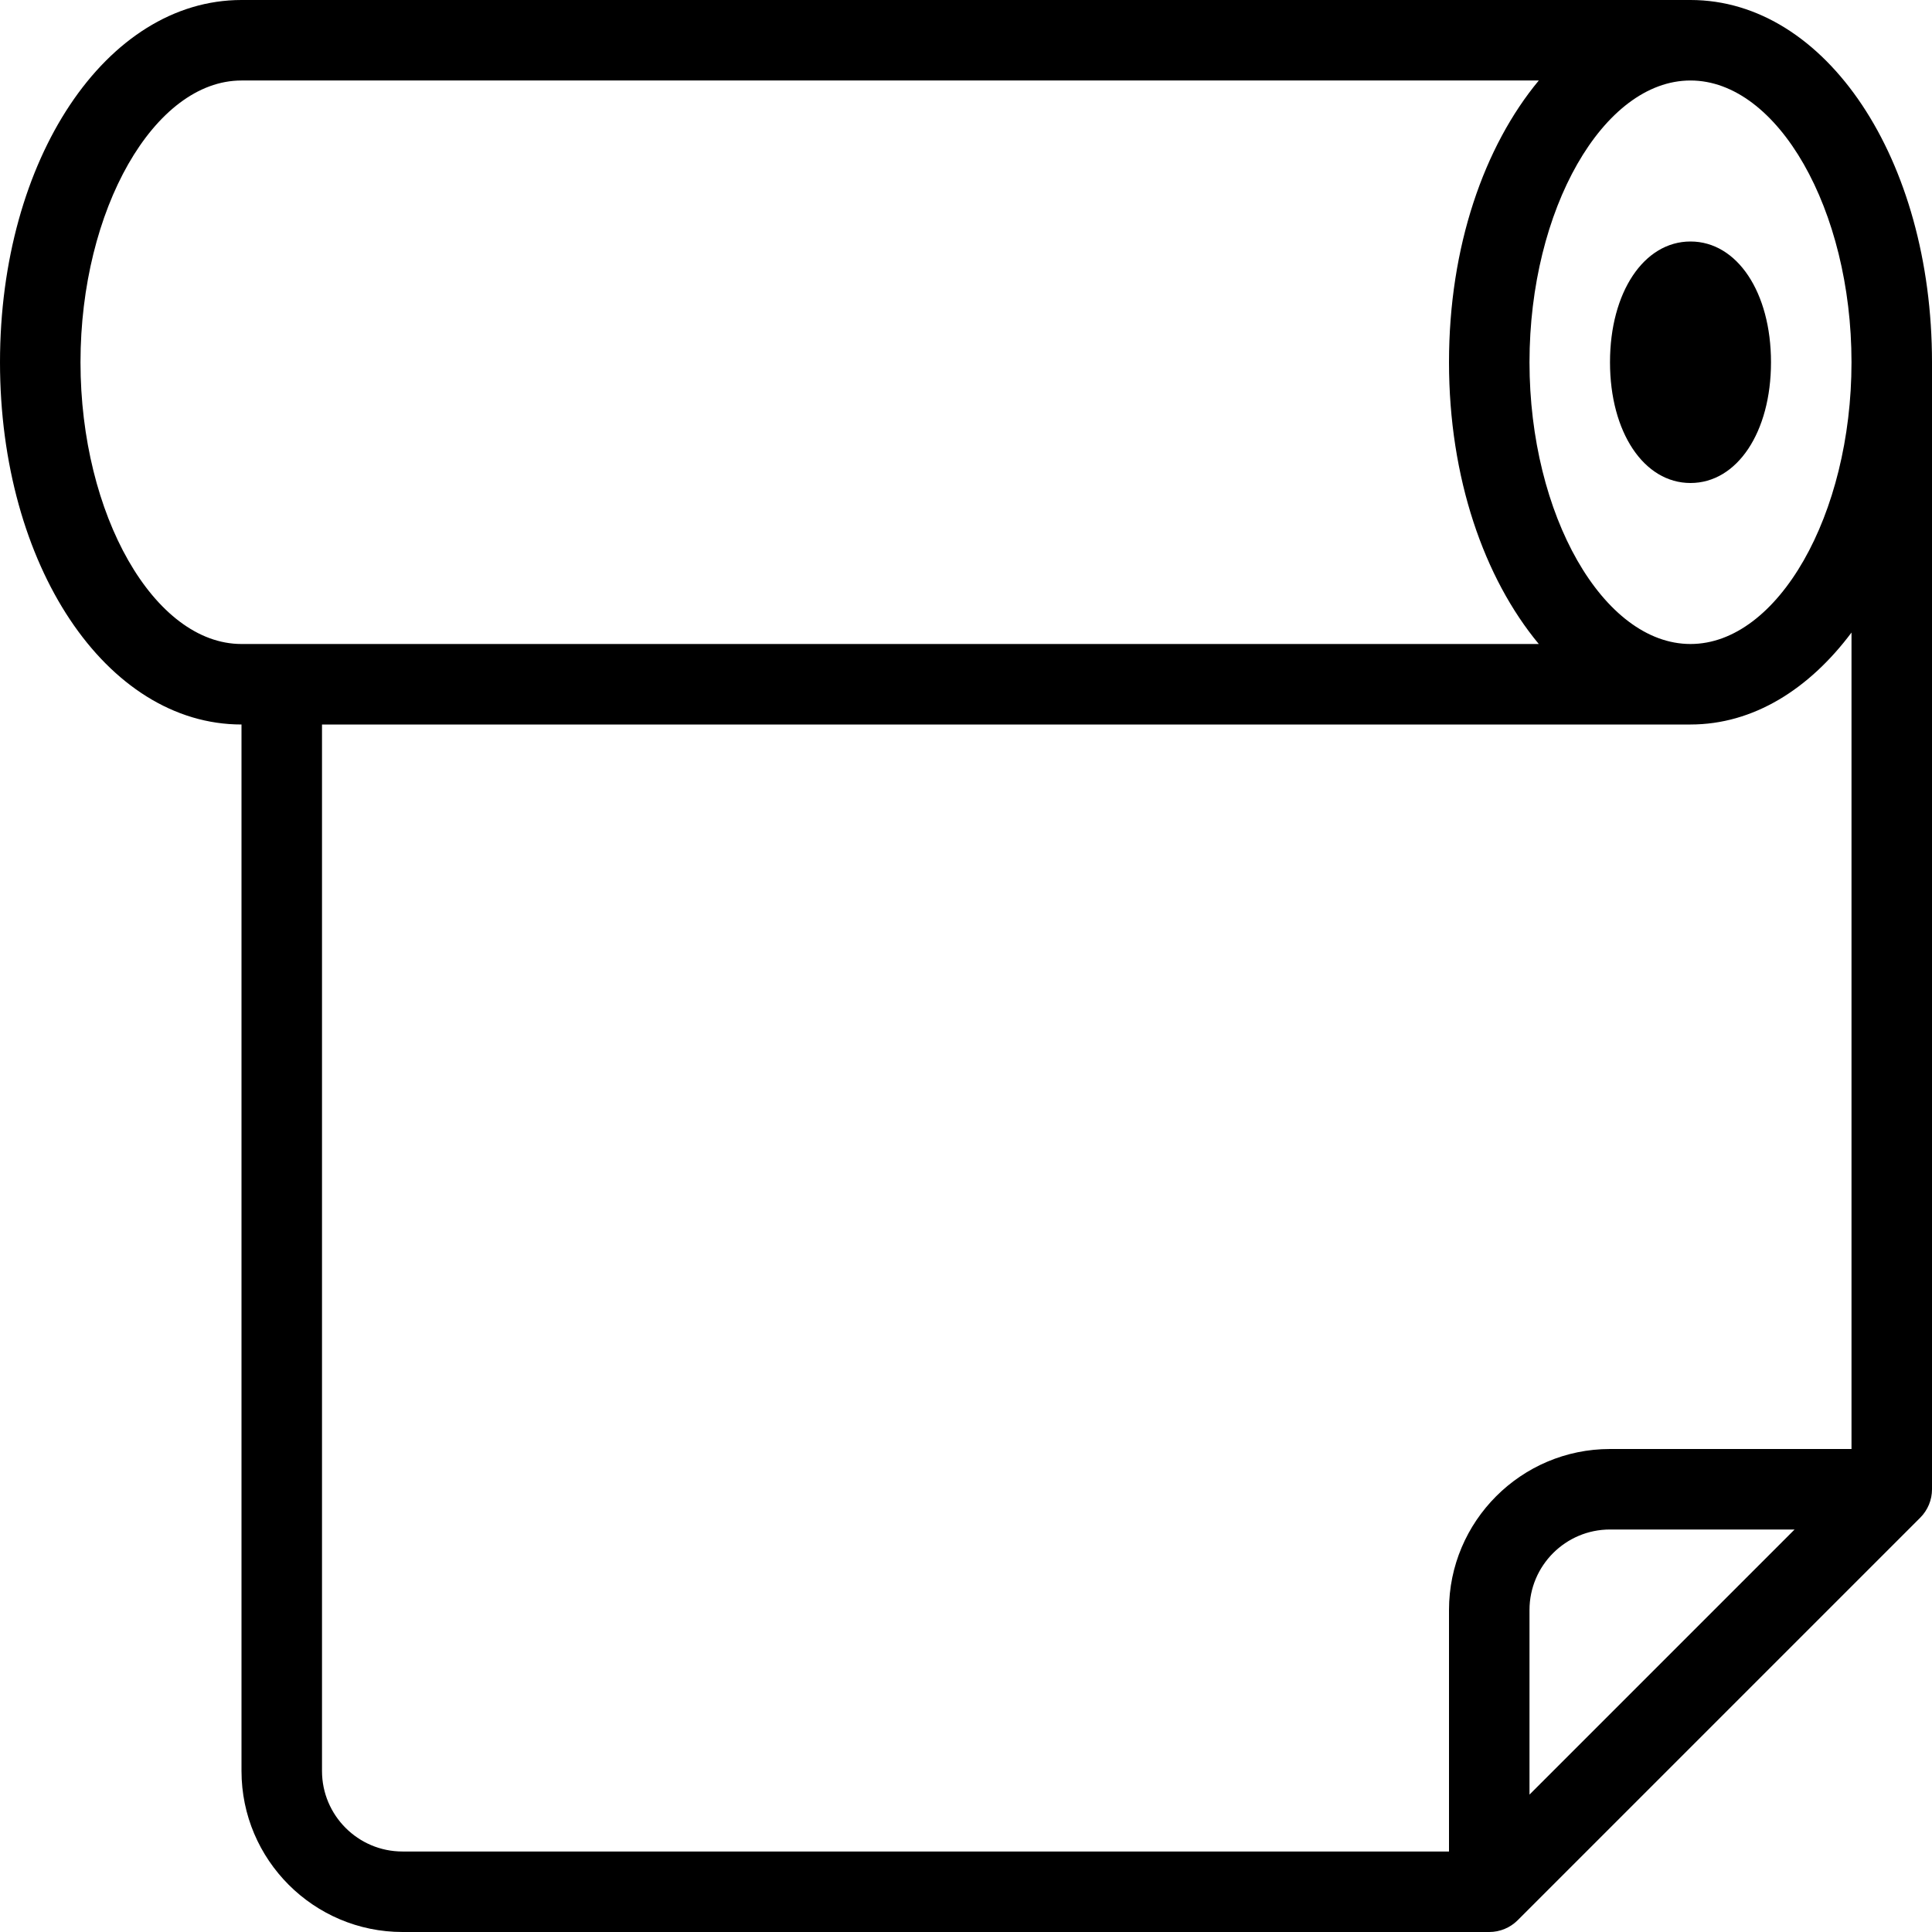 <?xml version="1.0" encoding="UTF-8"?> <!-- Generator: Adobe Illustrator 19.0.0, SVG Export Plug-In . SVG Version: 6.00 Build 0) --> <svg xmlns="http://www.w3.org/2000/svg" xmlns:xlink="http://www.w3.org/1999/xlink" version="1.1" id="Capa_1" x="0px" y="0px" viewBox="0 0 512 512" style="enable-background:new 0 0 512 512;" xml:space="preserve"> <g> <g> <g> <path d="M448,0H64C28.104,0,0,42.167,0,96s28.104,96,64,96v277.333C64,492.865,83.146,512,106.667,512h288 c2.833,0,5.542-1.125,7.542-3.125l106.667-106.667c2-2,3.125-4.708,3.125-7.542V96C512,42.167,483.896,0,448,0z M64,170.667 c-23.125,0-42.667-34.198-42.667-74.667S40.875,21.333,64,21.333h343.796C393.311,38.79,384,65.335,384,96 s9.311,57.21,23.796,74.667H64z M405.333,475.583v-48.917c0-11.76,9.563-21.333,21.333-21.333h48.917L405.333,475.583z M490.667,384h-64C403.146,384,384,403.135,384,426.667v64H106.667c-11.771,0-21.333-9.573-21.333-21.333V192H448 c16.62,0,31.405-9.319,42.667-24.368V384z M448,170.667c-23.125,0-42.667-34.198-42.667-74.667S424.875,21.333,448,21.333 S490.667,55.531,490.667,96S471.125,170.667,448,170.667z"></path> <path d="M448,64c-12.354,0-21.333,13.458-21.333,32s8.979,32,21.333,32c12.354,0,21.333-13.458,21.333-32S460.354,64,448,64z"></path> </g> </g> </g> <g> </g> <g> </g> <g> </g> <g> </g> <g> </g> <g> </g> <g> </g> <g> </g> <g> </g> <g> </g> <g> </g> <g> </g> <g> </g> <g> </g> <g> </g> </svg> 